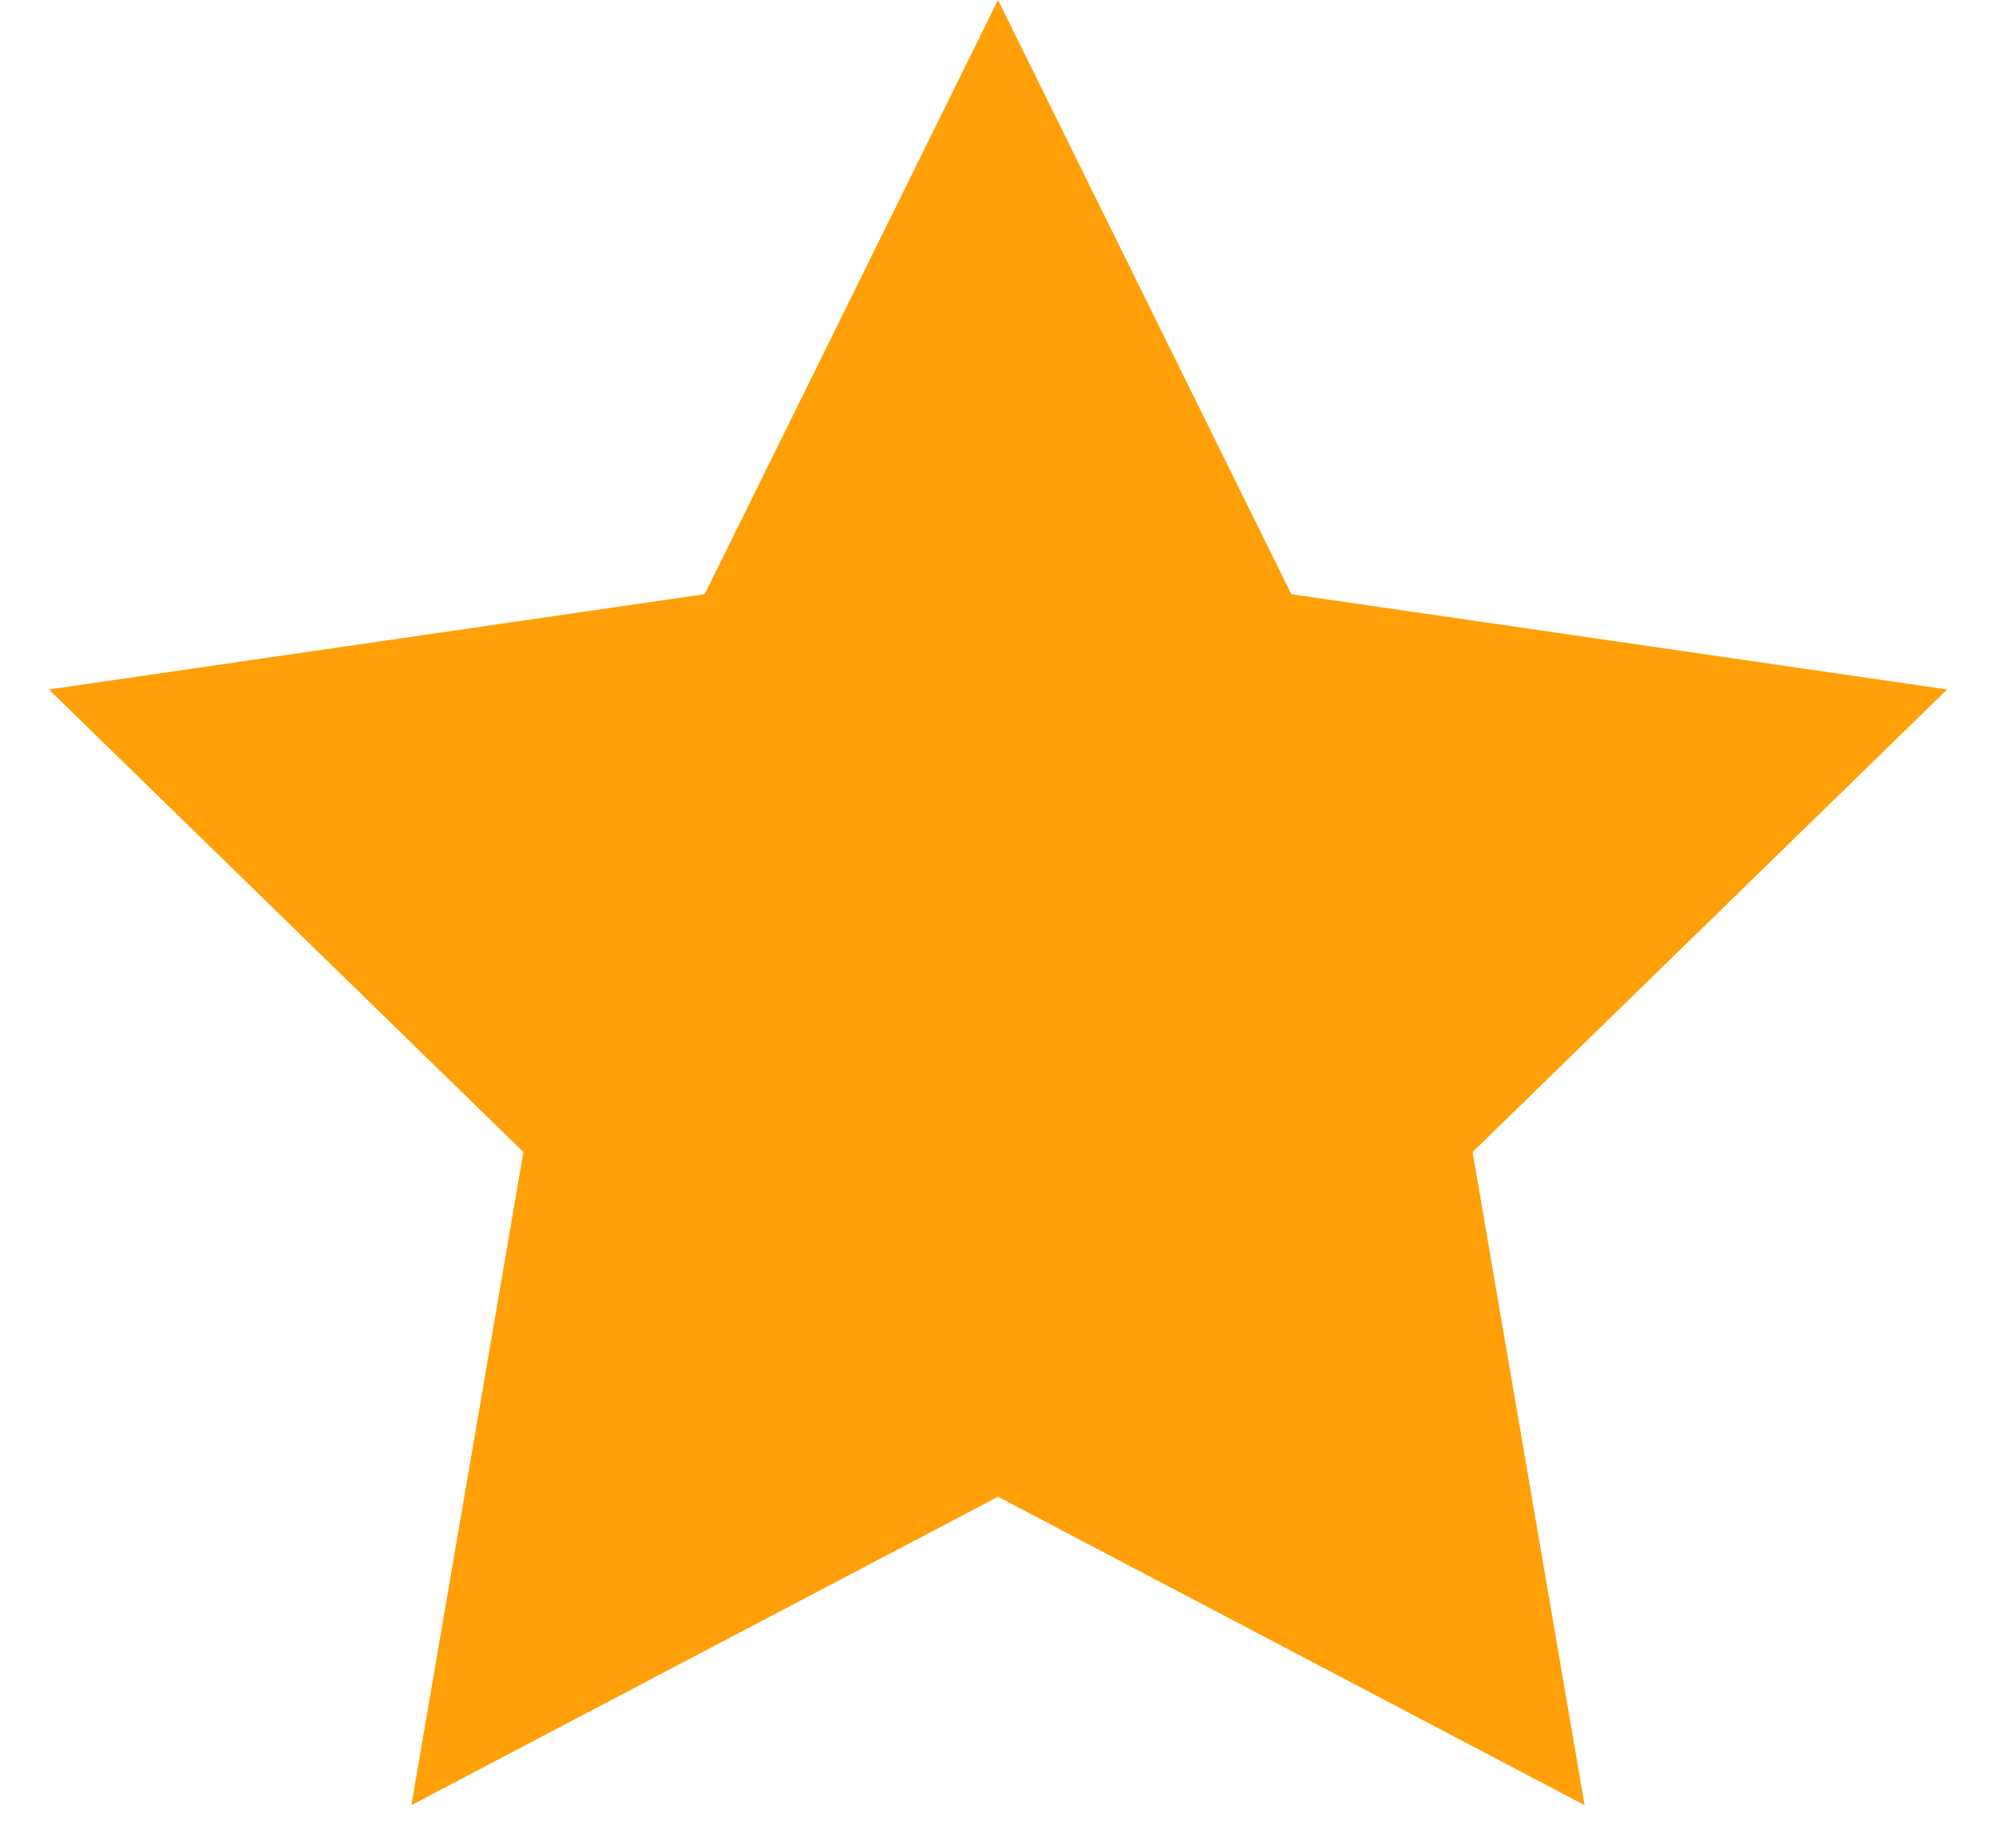 <svg width="27" height="25" viewBox="0 0 27 25" fill="none" xmlns="http://www.w3.org/2000/svg">
<path d="M13.5 0L17.468 8.039L26.339 9.328L19.92 15.586L21.435 24.422L13.5 20.25L5.565 24.422L7.08 15.586L0.661 9.328L9.532 8.039L13.5 0Z" fill="#FFA009"/>
</svg>
